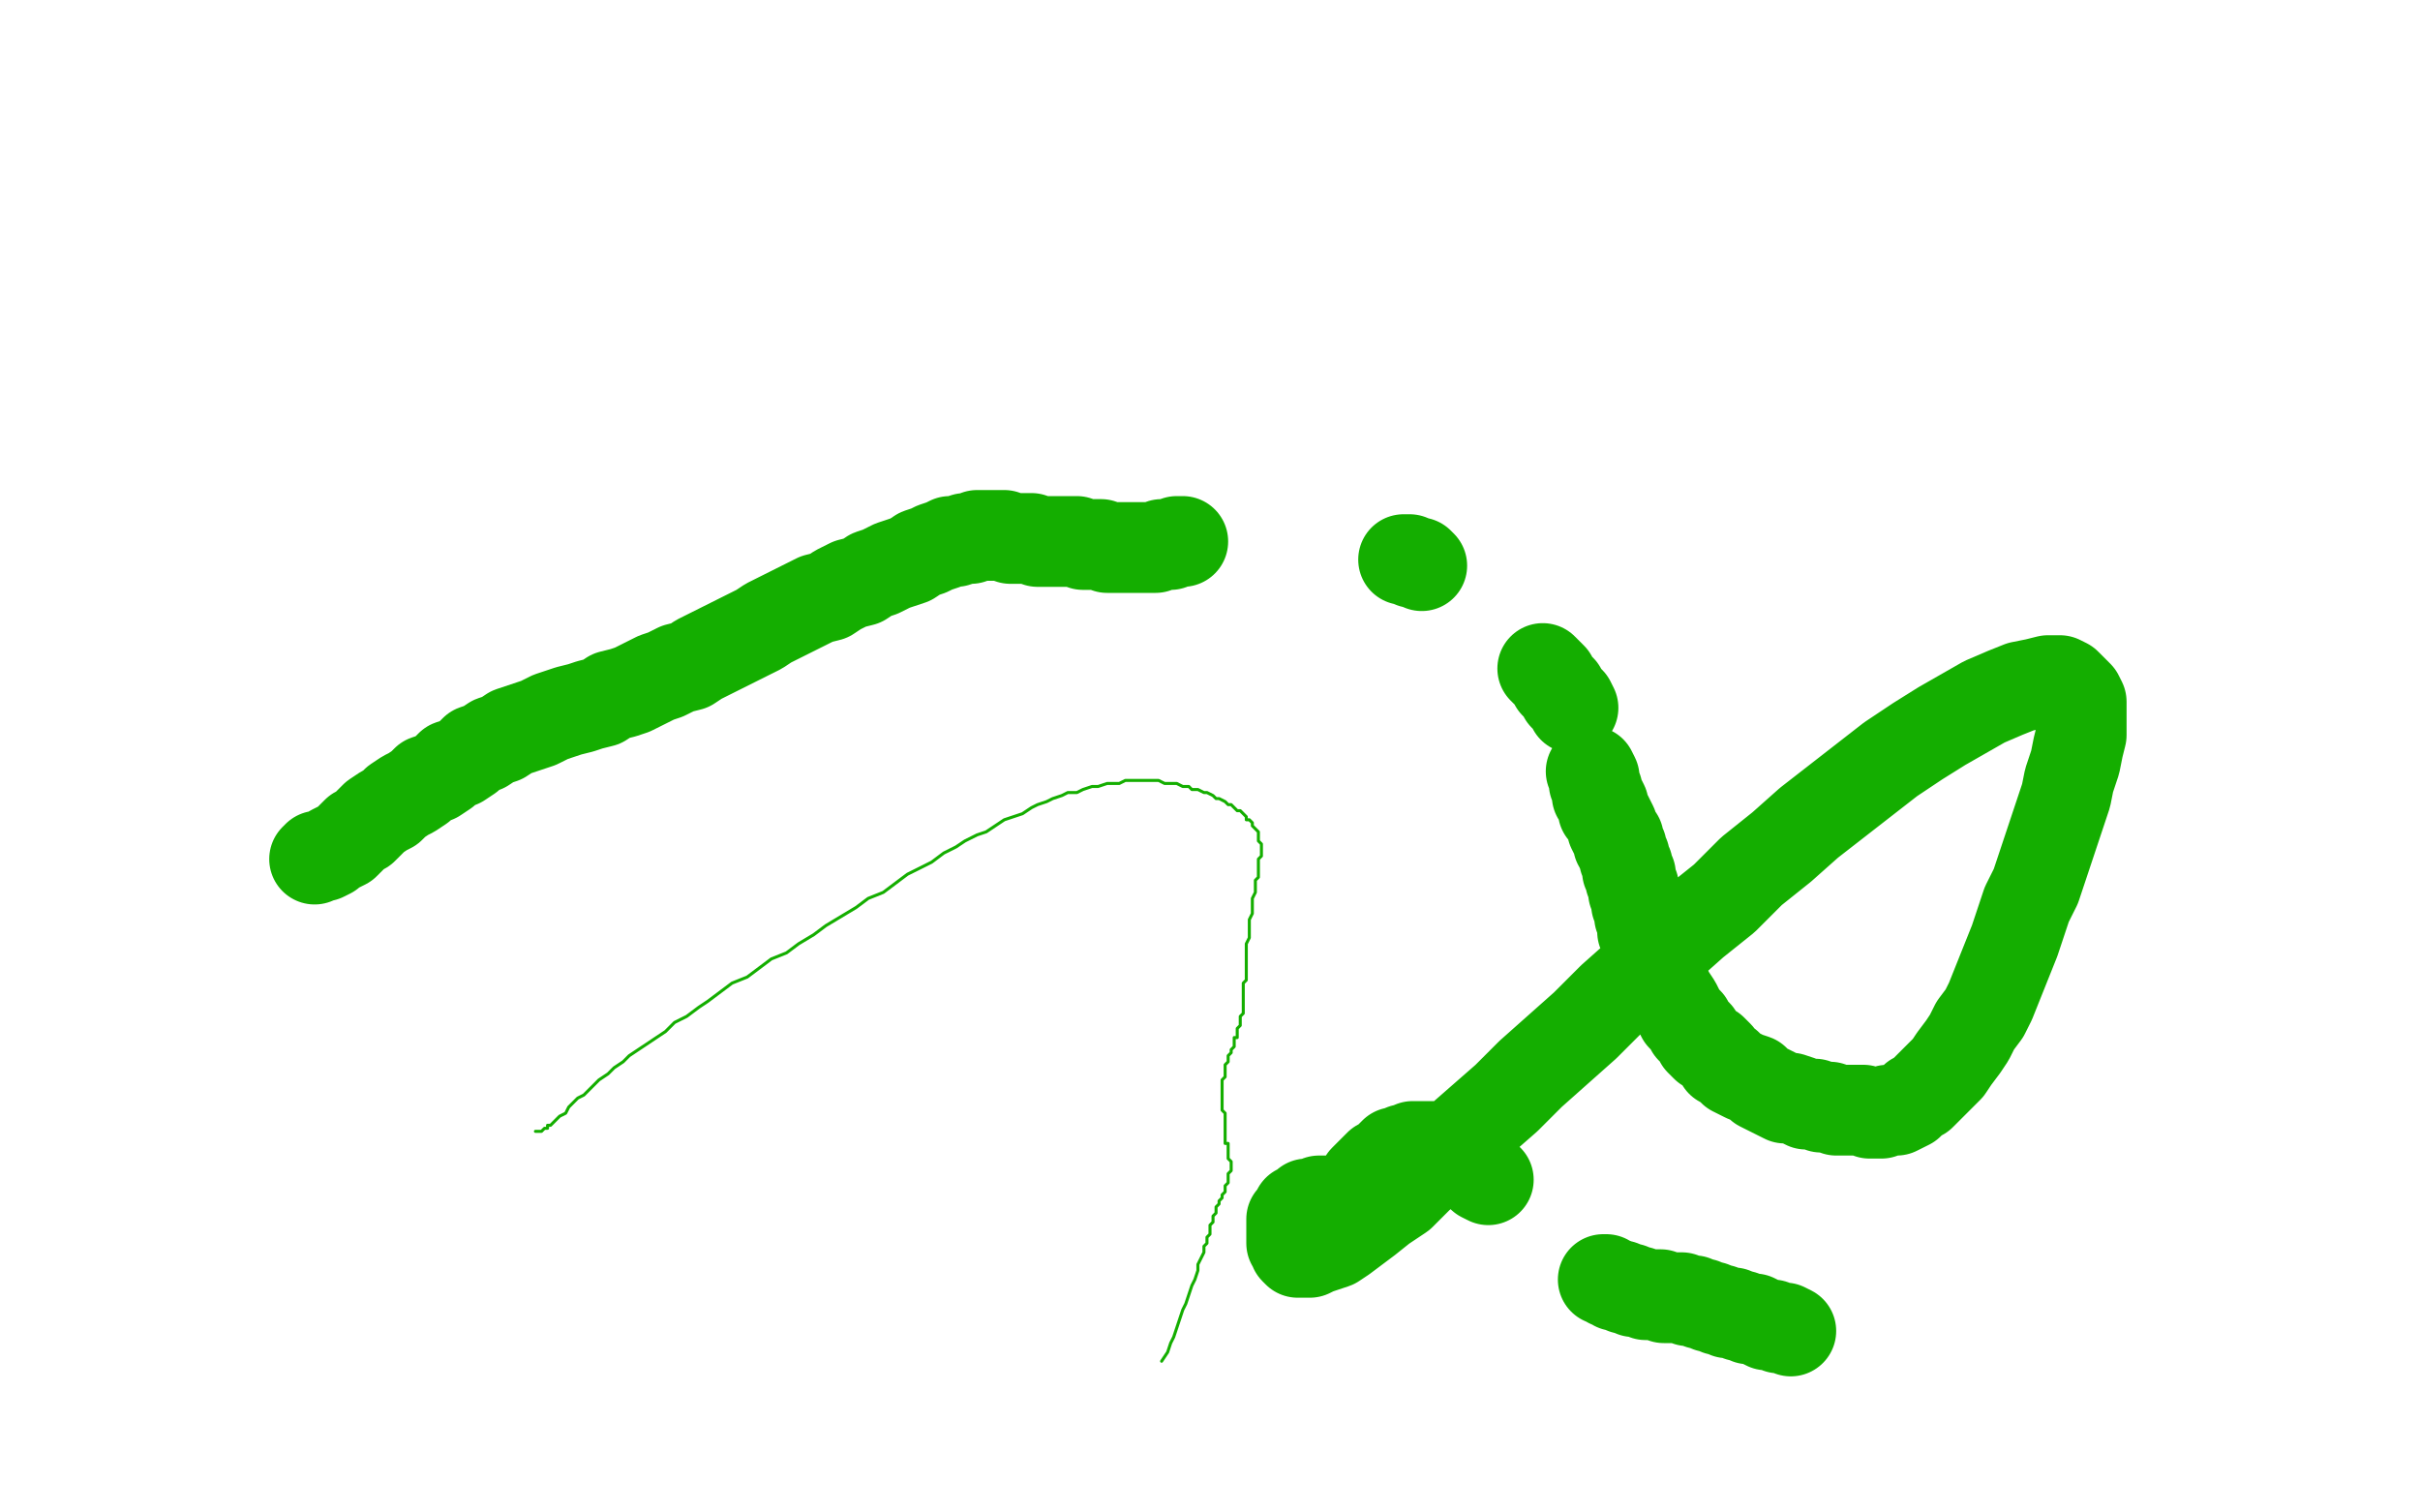 <?xml version="1.0" standalone="no"?>
<!DOCTYPE svg PUBLIC "-//W3C//DTD SVG 1.1//EN"
"http://www.w3.org/Graphics/SVG/1.1/DTD/svg11.dtd">

<svg width="800" height="500" version="1.1" xmlns="http://www.w3.org/2000/svg" xmlns:xlink="http://www.w3.org/1999/xlink" style="stroke-antialiasing: false"><desc>This SVG has been created on https://colorillo.com/</desc><rect x='0' y='0' width='800' height='500' style='fill: rgb(255,255,255); stroke-width:0' /><polyline points="177,374 178,374 178,374 179,374 179,374 180,373 180,373 181,373 181,373 181,372 181,372 182,372 182,372 183,371 183,371 184,370 184,370 185,369 185,369 187,368 187,368 188,366 188,366 189,365 189,365 191,363 191,363 193,362 198,357 201,355 203,353 206,351 208,349 211,347 214,345 217,343 220,341 223,338 227,336 231,333 234,331 238,328 242,325 247,323 251,320 255,317 260,315 264,312 269,309 273,306 278,303 283,300 287,297 292,295 296,292 300,289 304,287 308,285 312,282 316,280 319,278 323,276 326,275 329,273 332,271 335,270 338,269 341,267 343,266 346,265 348,264 351,263 353,262 356,262 358,261 361,260 363,260 366,259 368,259 370,259 372,258 375,258 377,258 379,258 381,258 383,258 385,259 387,259 389,259 391,260 393,260 394,261 396,261 398,262 399,262 401,263 402,264 403,264 405,265 406,266 407,266 408,267 409,268 410,268 411,269 412,270 412,271 413,271 414,272 414,273 415,274 416,275 416,276 416,277 416,278 417,279 417,280 417,281 417,282 417,283 416,284 416,286 416,287 416,288 416,290 415,291 415,292 415,294 415,295 414,297 414,298 414,299 414,301 414,302 413,304 413,305 413,306 413,308 413,309 413,310 412,312 412,313 412,314 412,316 412,317 412,318 412,319 412,321 412,322 412,323 412,324 411,325 411,326 411,328 411,329 411,330 411,331 411,332 411,333 411,335 410,336 410,337 410,338 410,339 409,340 409,341 409,342 409,343 408,343 408,344 408,345 408,346 407,347 407,348 406,349 406,350 406,351 405,352 405,353 405,354 405,355 405,356 404,357 404,358 404,359 404,360 404,361 404,362 404,363 404,364 404,365 404,366 404,367 405,368 405,369 405,370 405,371 405,372 405,373 405,374 405,375 405,376 405,377 405,378 406,378 406,379 406,380 406,381 406,382 406,383 407,384 407,385 407,386 407,387 406,388 406,389 406,390 406,391 405,392 405,393 405,394 404,395 404,396 403,397 403,398 402,399 402,400 402,401 401,402 401,403 401,404 400,405 400,406 400,408 399,409 399,411 398,412 398,414 397,416 396,418 396,420 395,423 394,425 393,428 392,431 391,433 390,436 389,439 388,442 387,444 386,447 384,450" style="fill: none; stroke: #14ae00; stroke-width: 1; stroke-linejoin: round; stroke-linecap: round; stroke-antialiasing: false; stroke-antialias: 0; opacity: 1.0"/>
<polyline points="104,284 105,283 105,283 107,283 107,283 109,282 109,282 110,281 110,281 112,280 112,280 114,279 114,279 116,277 116,277 118,275 118,275 120,274 120,274 122,272 122,272 124,270 124,270 127,268 127,268 129,267 129,267 131,265 131,265 134,263 136,262 139,260 141,258 144,257 147,255 149,253 152,252 155,250 157,248 160,247 163,245 166,244 169,242 172,241 175,240 178,239 182,237 185,236 188,235 192,234 195,233 199,232 202,230 206,229 209,228 213,226 217,224 220,223 224,221 228,220 231,218 235,216 239,214 243,212 247,210 251,208 254,206 258,204 262,202 266,200 270,198 274,197 277,195 281,193 285,192 288,190 291,189 295,187 298,186 301,185 304,183 307,182 309,181 312,180 314,179 316,179 319,178 321,178 323,177 325,177 326,177 328,177 330,177 332,177 334,178 337,178 339,178 341,178 343,179 345,179 347,179 349,179 352,179 354,179 356,179 358,180 360,180 362,180 364,180 366,181 368,181 370,181 371,181 373,181 375,181 377,181 378,181 380,181 382,181 384,180 385,180 387,180 389,179 391,179" style="fill: none; stroke: #14ae00; stroke-width: 30; stroke-linejoin: round; stroke-linecap: round; stroke-antialiasing: false; stroke-antialias: 0; opacity: 1.0"/>
<polyline points="464,185 465,185 465,185 466,185 466,185 467,186 467,186 468,186 468,186 469,186 469,186 470,187 470,187" style="fill: none; stroke: #14ae00; stroke-width: 30; stroke-linejoin: round; stroke-linecap: round; stroke-antialiasing: false; stroke-antialias: 0; opacity: 1.0"/>
<polyline points="510,221 511,222 511,222 512,223 512,223 513,224 513,224 514,226 514,226 515,227 515,227 516,228 516,228 517,230 517,230 518,231 518,231 519,232 519,232 520,234 520,234" style="fill: none; stroke: #14ae00; stroke-width: 30; stroke-linejoin: round; stroke-linecap: round; stroke-antialiasing: false; stroke-antialias: 0; opacity: 1.0"/>
<polyline points="526,255 527,257 527,257 527,259 527,259 528,261 528,261 528,263 528,263 529,264 529,264 530,266 530,266 530,268 530,268 531,269 531,269 532,271 532,271 533,273 533,273 533,274 533,274 534,276 534,276 535,277 535,277 535,279 535,279 536,280 536,281 537,283 537,284 538,286 538,288 539,289 539,291 540,293 540,295 541,297 541,299 542,301 542,303 543,305 543,308 544,310 545,312 546,314 546,316 547,319 548,321 549,323 550,325 551,327 552,329 554,332 555,334 556,336 558,338 559,340 561,342 562,344 564,346 566,347 568,349 569,351 571,352 573,354 575,355 577,356 580,357 582,359 584,360 586,361 588,362 590,363 592,363 595,364 597,365 600,365 602,366 605,366 607,367 610,367 612,367 614,367 616,367 618,368 620,368 622,368 624,367 625,367 627,367 629,366 631,365 633,363 635,362 637,360 639,358 642,355 644,353 646,350 649,346 651,343 653,339 656,335 658,331 660,326 662,321 664,316 666,311 668,305 670,299 673,293 675,287 677,281 679,275 681,269 683,263 684,258 686,252 687,247 688,243 688,239 688,235 688,232 687,230 685,228 683,226 681,225 677,225 673,226 668,227 663,229 656,232 649,236 642,240 634,245 625,251 616,258 607,265 598,272 589,280 579,288 570,297 560,305 551,313 542,322 533,330 524,339 515,347 506,355 498,363 490,370 482,377 475,384 469,389 463,395 457,399 452,403 448,406 444,409 441,411 438,412 435,413 433,414 432,414 431,414 430,414 429,414 428,413 428,412 427,411 427,410 427,409 427,408 427,407 427,406 427,405 427,404 427,403 428,403 428,402 429,401 429,400 430,400 431,399 432,399 432,398 433,398 434,398 435,398 436,397 437,397 438,397 439,397 440,397 441,397 442,397 443,398 444,397 445,397 446,396 447,396 447,395 448,394 449,393 450,392 451,390 452,389 453,388 454,387 455,386 456,385 458,384 459,383 460,382 461,381 462,381 464,380 465,380 467,379 468,379 470,379 471,379 473,379 474,379 476,379 477,380 479,380 480,381 482,382 483,383 485,384 486,385 488,386 489,387 490,389 492,390" style="fill: none; stroke: #14ae00; stroke-width: 30; stroke-linejoin: round; stroke-linecap: round; stroke-antialiasing: false; stroke-antialias: 0; opacity: 1.0"/>
<polyline points="530,423 531,423 531,423 532,424 532,424 533,424 533,424 534,425 534,425 535,425 535,425 536,425 536,425 537,426 537,426 538,426 538,426 539,426 539,426 540,427 540,427 541,427 541,427 542,427 542,427 544,428 544,428 545,428 545,428 546,428 547,428 549,428 550,429 551,429 553,429 554,429 555,429 556,429 558,430 559,430 560,430 562,431 563,431 565,432 566,432 568,433 569,433 571,434 573,434 575,435 576,435 578,436 580,436 582,437 584,438 586,438 588,439 590,439 592,440" style="fill: none; stroke: #14ae00; stroke-width: 30; stroke-linejoin: round; stroke-linecap: round; stroke-antialiasing: false; stroke-antialias: 0; opacity: 1.0"/>
</svg>
